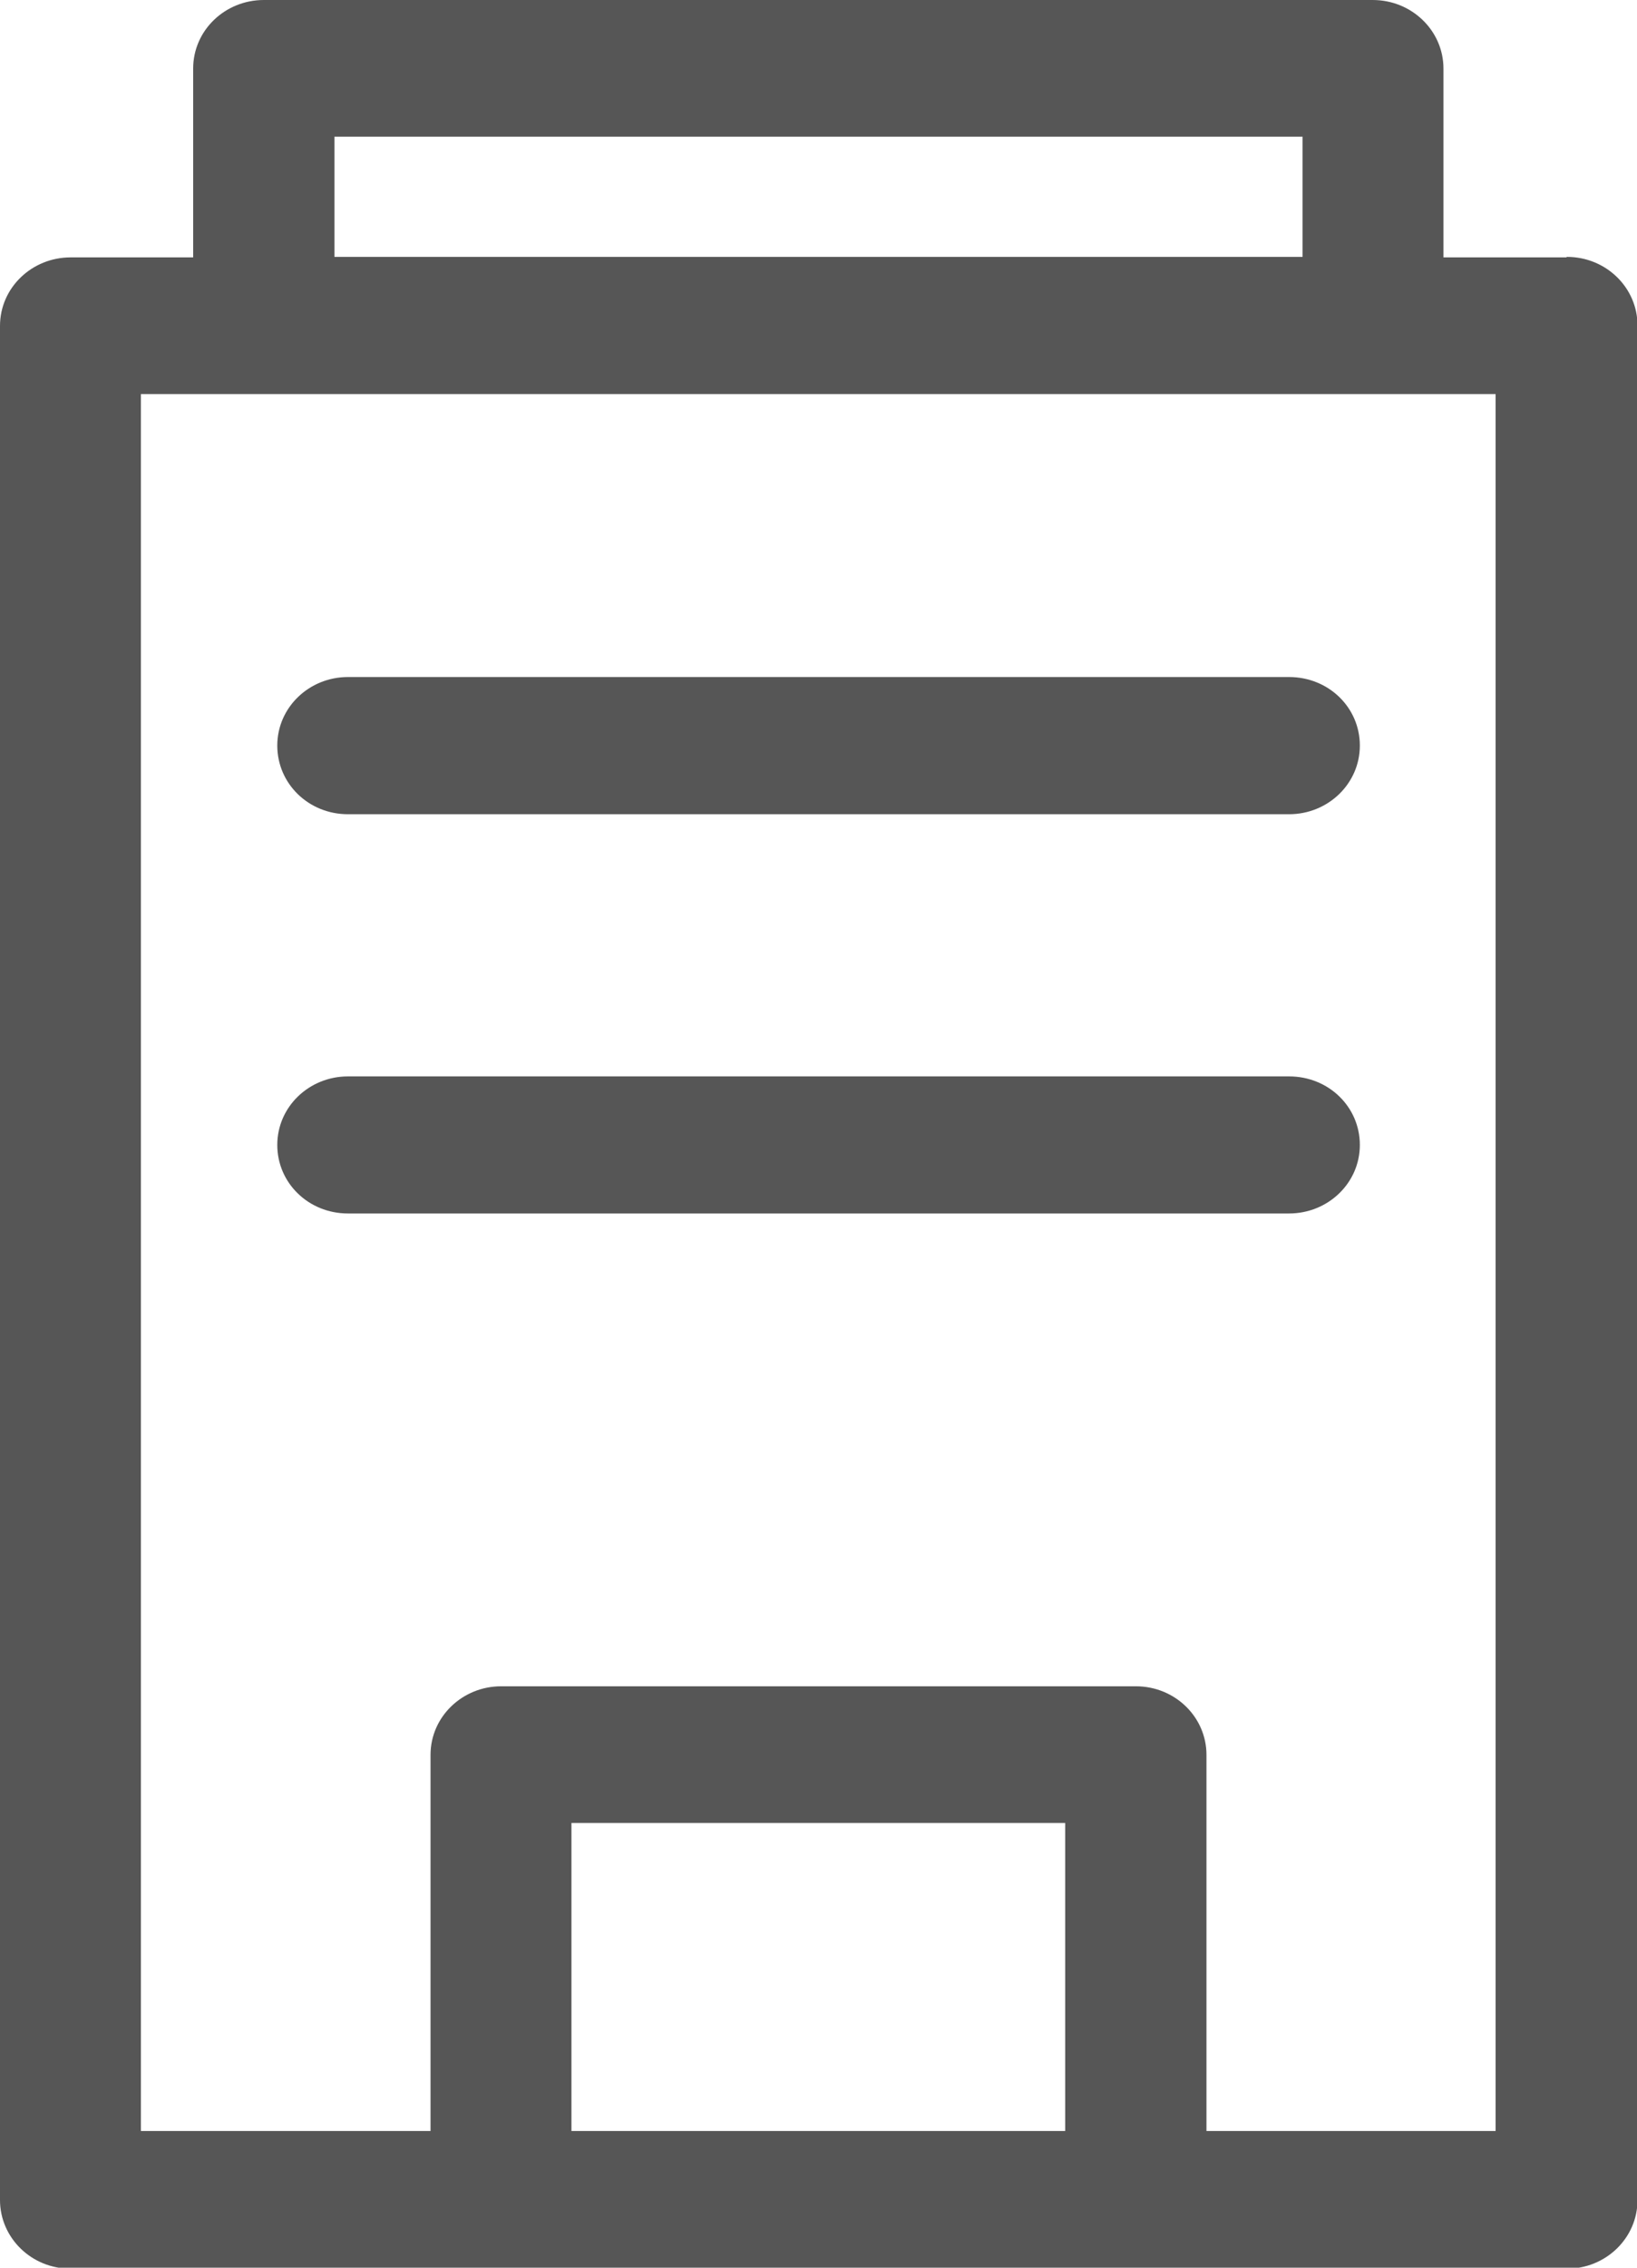<svg width="13" height="18" viewBox="0 0 13 18" fill="none" xmlns="http://www.w3.org/2000/svg">
<g clip-path="url(#clip0_113_68)">
<path d="M12.439 2.043H11.463V0.544C11.463 0.245 11.213 0 10.901 0H2.095C1.787 0 1.534 0.241 1.534 0.544V2.043H0.561C0.253 2.043 0 2.284 0 2.587V17.463C0 17.762 0.249 18.008 0.561 18.008H12.443C12.751 18.008 13.004 17.766 13.004 17.463V2.583C13.004 2.284 12.755 2.039 12.443 2.039L12.439 2.043ZM2.656 1.085H10.344V2.039H2.656V1.085ZM4.538 16.915V14.47H8.459V16.915H4.538ZM11.881 16.915H9.581V13.929C9.581 13.63 9.332 13.385 9.02 13.385H3.98C3.672 13.385 3.419 13.627 3.419 13.929V16.915H1.119V3.128H11.877V16.919L11.881 16.915Z" fill="#565656"/>
<path d="M10.237 5.374H2.763C2.455 5.374 2.202 5.615 2.202 5.918C2.202 6.221 2.451 6.463 2.763 6.463H10.237C10.546 6.463 10.799 6.221 10.799 5.918C10.799 5.615 10.55 5.374 10.237 5.374Z" fill="#565656"/>
<path d="M10.237 8.544H2.763C2.455 8.544 2.202 8.785 2.202 9.088C2.202 9.391 2.451 9.632 2.763 9.632H10.237C10.546 9.632 10.799 9.391 10.799 9.088C10.799 8.785 10.55 8.544 10.237 8.544Z" fill="#565656"/>
</g>
<defs>
<clipPath id="clip0_113_68">
<rect width="13" height="18" fill="white"/>
</clipPath>
</defs>
</svg>
